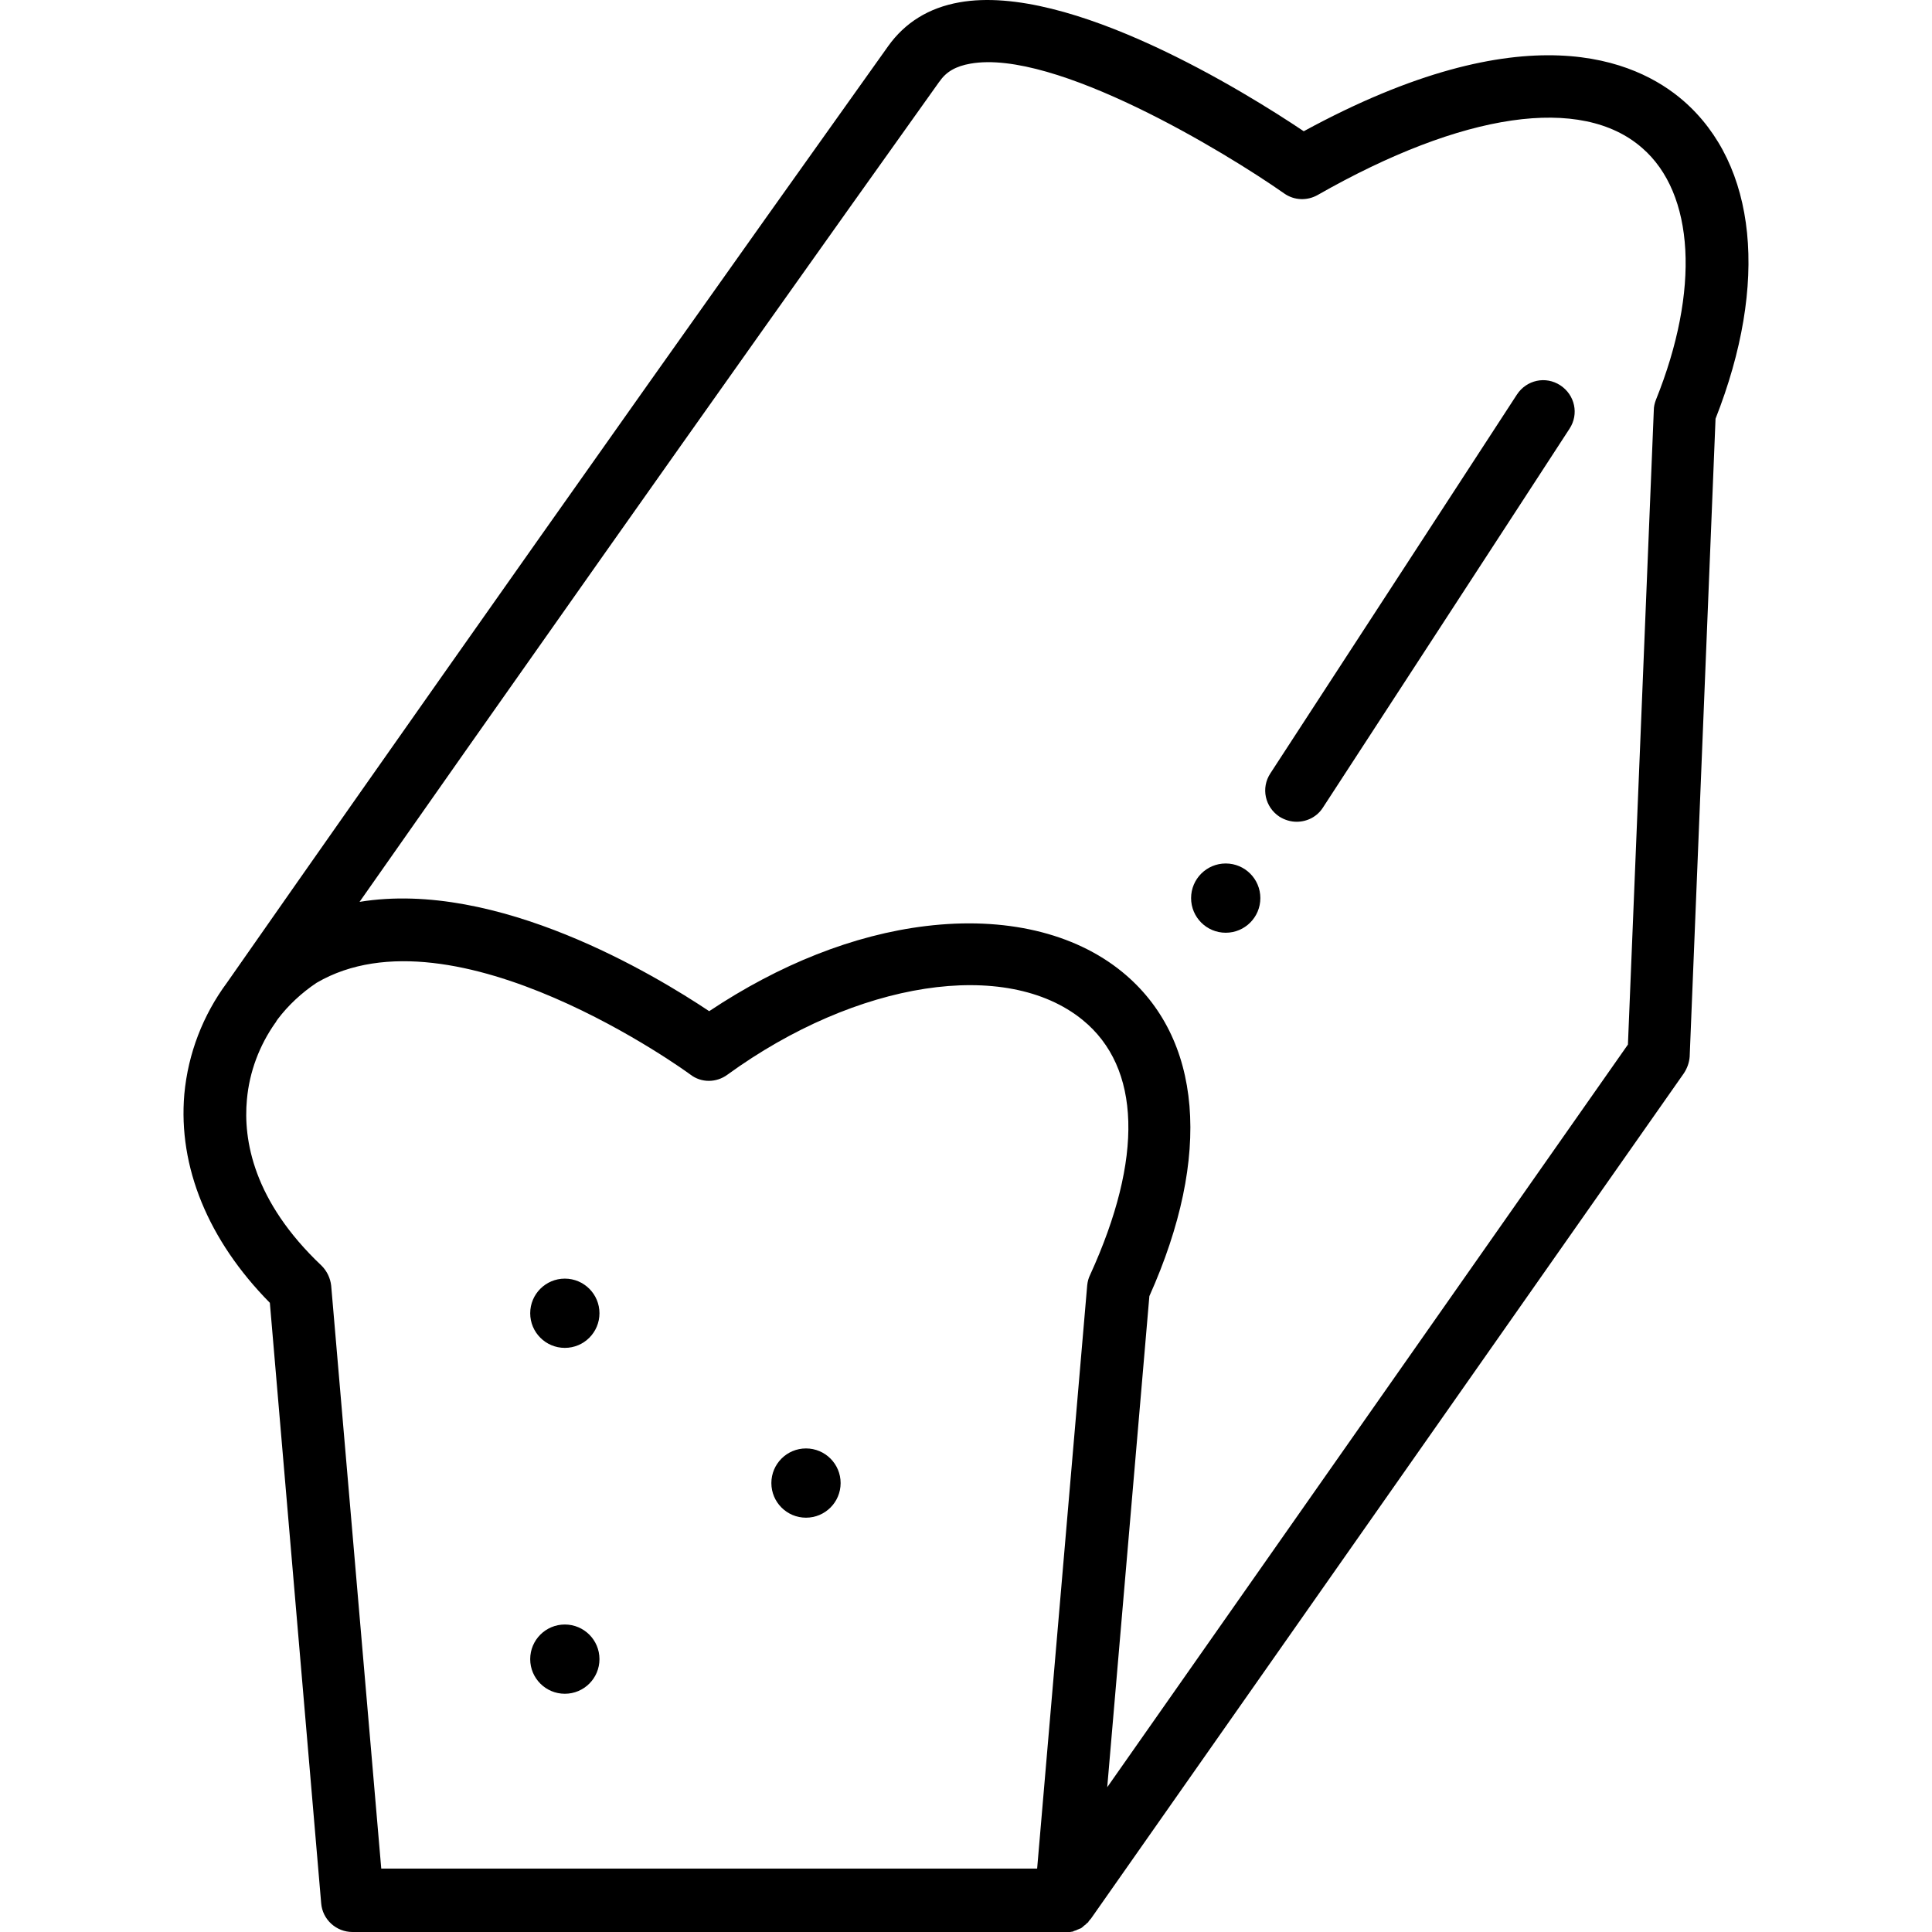 <?xml version="1.0" encoding="iso-8859-1"?>
<!-- Uploaded to: SVG Repo, www.svgrepo.com, Generator: SVG Repo Mixer Tools -->
<svg fill="#000000" height="800px" width="800px" version="1.1" id="Layer_1" xmlns="http://www.w3.org/2000/svg" xmlns:xlink="http://www.w3.org/1999/xlink" 
	 viewBox="0 0 463.056 463.056" xml:space="preserve">
<g transform="translate(0 -540.36)">
	<g>
		<g>
			<circle cx="135.378" cy="855.116" r="8.3"/>
			<circle cx="135.378" cy="938.016" r="8.3"/>
			<circle cx="193.178" cy="895.816" r="8.3"/>
			<circle cx="293.778" cy="755.616" r="8.3"/>
			<path d="M403.477,564.516c-11.3-9.8-37.9-21.6-91,7.3c-13.7-9.2-56.1-35.6-82.5-30.9c-7.4,1.3-13.1,4.9-17.1,10.5
				c-79.6,111.6-151.6,214.6-158.5,224.5c-5.7,7.7-9.3,16.9-10.2,26.7c-1.5,17.4,5.7,35,20.5,50l12.3,143.9c0.3,3.9,3.6,6.9,7.5,6.9
				h171c0.3,0,0.5,0,0.8,0c0.1,0,0.1,0,0.2,0c0.2,0,0.4-0.1,0.6-0.1c0.1,0,0.2,0,0.2-0.1c0.2-0.1,0.4-0.1,0.6-0.2
				c0.1,0,0.1,0,0.2-0.1c0.3-0.1,0.5-0.2,0.7-0.3c0,0,0,0,0.1,0c0.2-0.1,0.4-0.2,0.6-0.4c0.1-0.1,0.2-0.1,0.2-0.2
				c0.1-0.1,0.3-0.2,0.4-0.3c0.1-0.1,0.2-0.1,0.2-0.2c0.2-0.2,0.4-0.3,0.6-0.5c0,0,0,0,0-0.1c0.2-0.2,0.3-0.4,0.5-0.6
				c0,0,0,0,0.1-0.1l142.1-202.6c0.8-1.2,1.3-2.6,1.4-4l6.2-152.9C423.977,608.216,421.077,579.816,403.477,564.516z
				 M261.277,845.916c-0.4,0.8-0.6,1.6-0.7,2.5l-12,139.8h-157.2l-12-139.7c-0.2-1.8-1-3.5-2.3-4.8c-16.4-15.5-18.8-30.2-17.9-39.8
				c0.6-6.7,3-13,6.8-18.4c0.1-0.1,0.2-0.2,0.2-0.3c0,0,0.1-0.2,0.4-0.6c2.5-3.3,5.7-6.3,9.3-8.7c33-19.3,89.1,21.6,89.6,22
				c2.6,2,6.2,2,8.9,0c31-22.5,66.8-28,85.1-13.1C273.477,796.216,274.077,817.916,261.277,845.916z M396.877,636.216
				c-0.3,0.8-0.5,1.6-0.5,2.5l-6.2,152l-124.8,178l10.1-117.7c15.1-33.7,12.7-62-6.5-77.7c-11.5-9.4-28.2-13.3-47.1-11
				c-17.3,2.1-35.1,9.2-51.9,20.4c-12.9-8.6-50.8-31.6-83.8-26.2c27.9-39.8,81.4-115.9,138.9-196.5c0,0,0-0.1,0.1-0.1
				c1.6-2.4,4-3.7,7.4-4.3c20.2-3.6,61.1,21.2,75.2,31.1c2.4,1.7,5.5,1.8,8,0.4c34.9-19.9,63.3-24,77.8-11.3
				C406.177,586.716,407.477,609.916,396.877,636.216z"/>
			<path d="M373.977,632.716c-3.5-2.3-8.1-1.3-10.4,2.2l-59.1,90.8c-2.3,3.5-1.3,8.1,2.2,10.4c1.3,0.8,2.7,1.2,4.1,1.2
				c2.5,0,4.9-1.2,6.3-3.4l59.1-90.8C378.477,639.616,377.477,635.016,373.977,632.716z"/>
		</g>
	</g>
</g>
</svg>